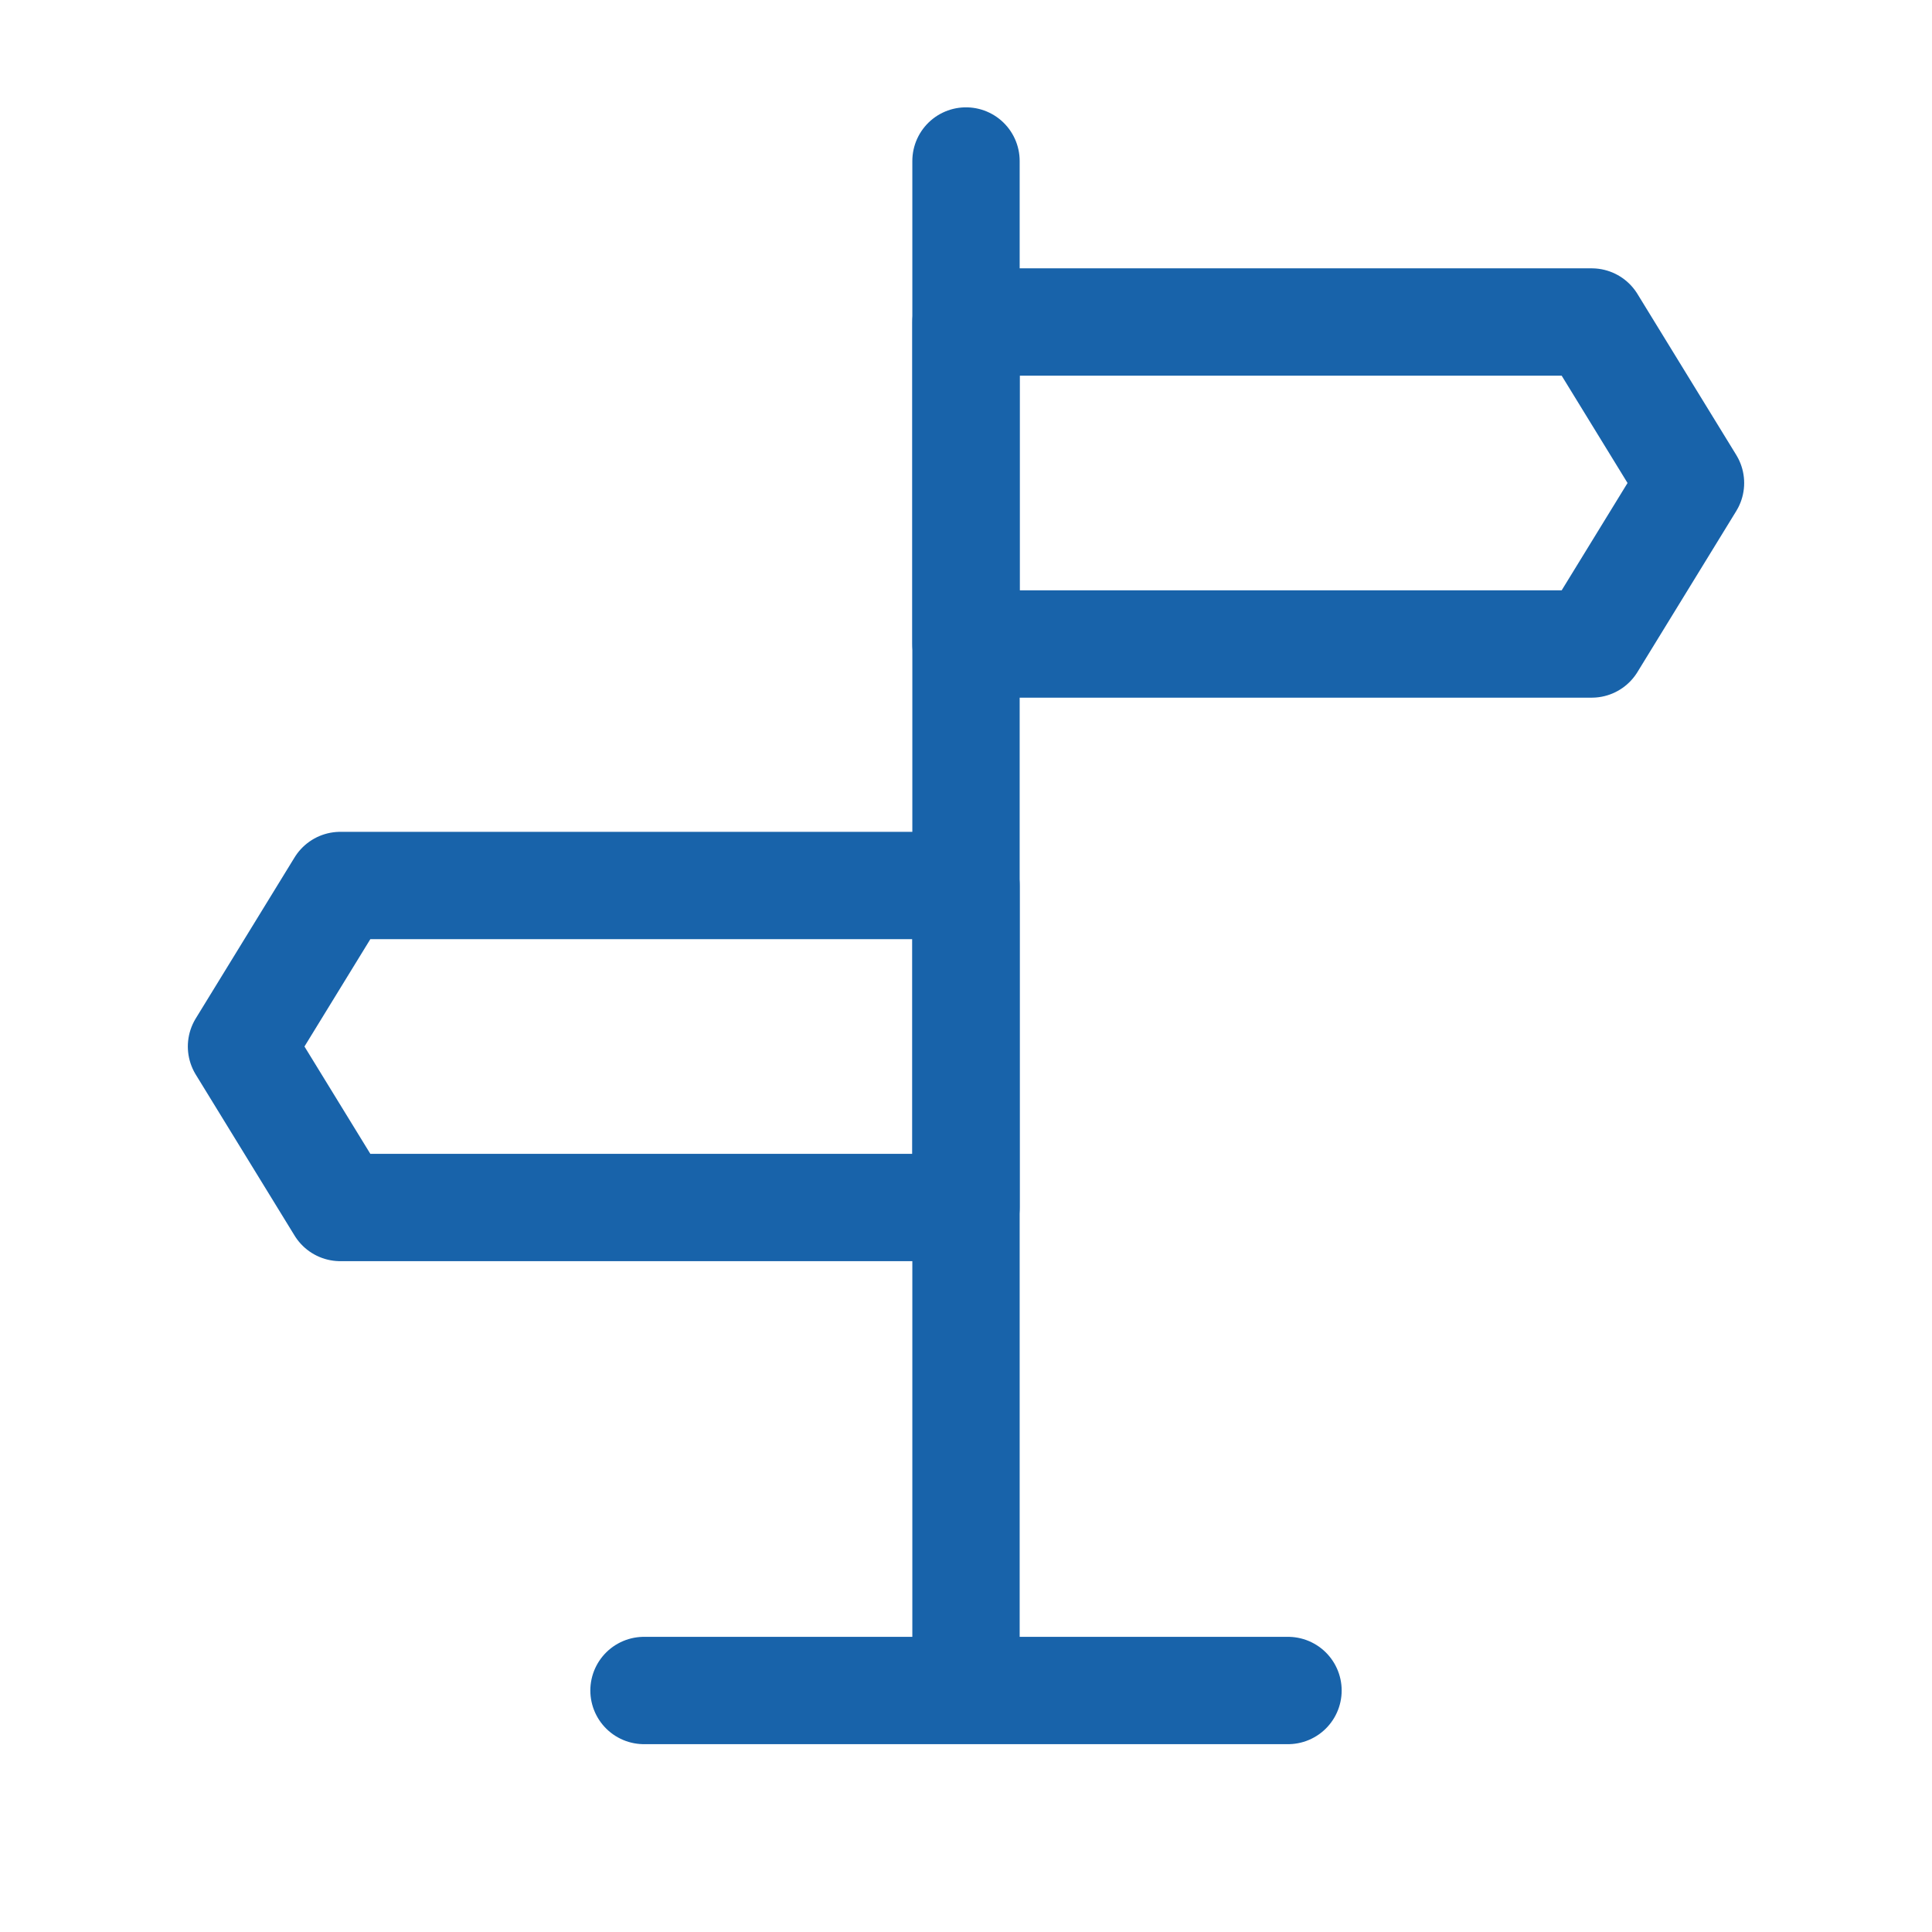 <svg width="72" height="72" viewBox="0 0 72 72" fill="none" xmlns="http://www.w3.org/2000/svg">
<path d="M36 6V61.5" stroke="#1863AA" stroke-width="4" stroke-linecap="round" stroke-linejoin="round"/>
<path d="M36 12H59.318L63 18L59.318 24H36V12ZM36 33H12.682L9 39L12.682 45H36V33Z" stroke="#1863AA" stroke-width="4" stroke-linejoin="round"/>
<path d="M24 63H48" stroke="#1863AA" stroke-width="4" stroke-linecap="round" stroke-linejoin="round"/>
</svg>

